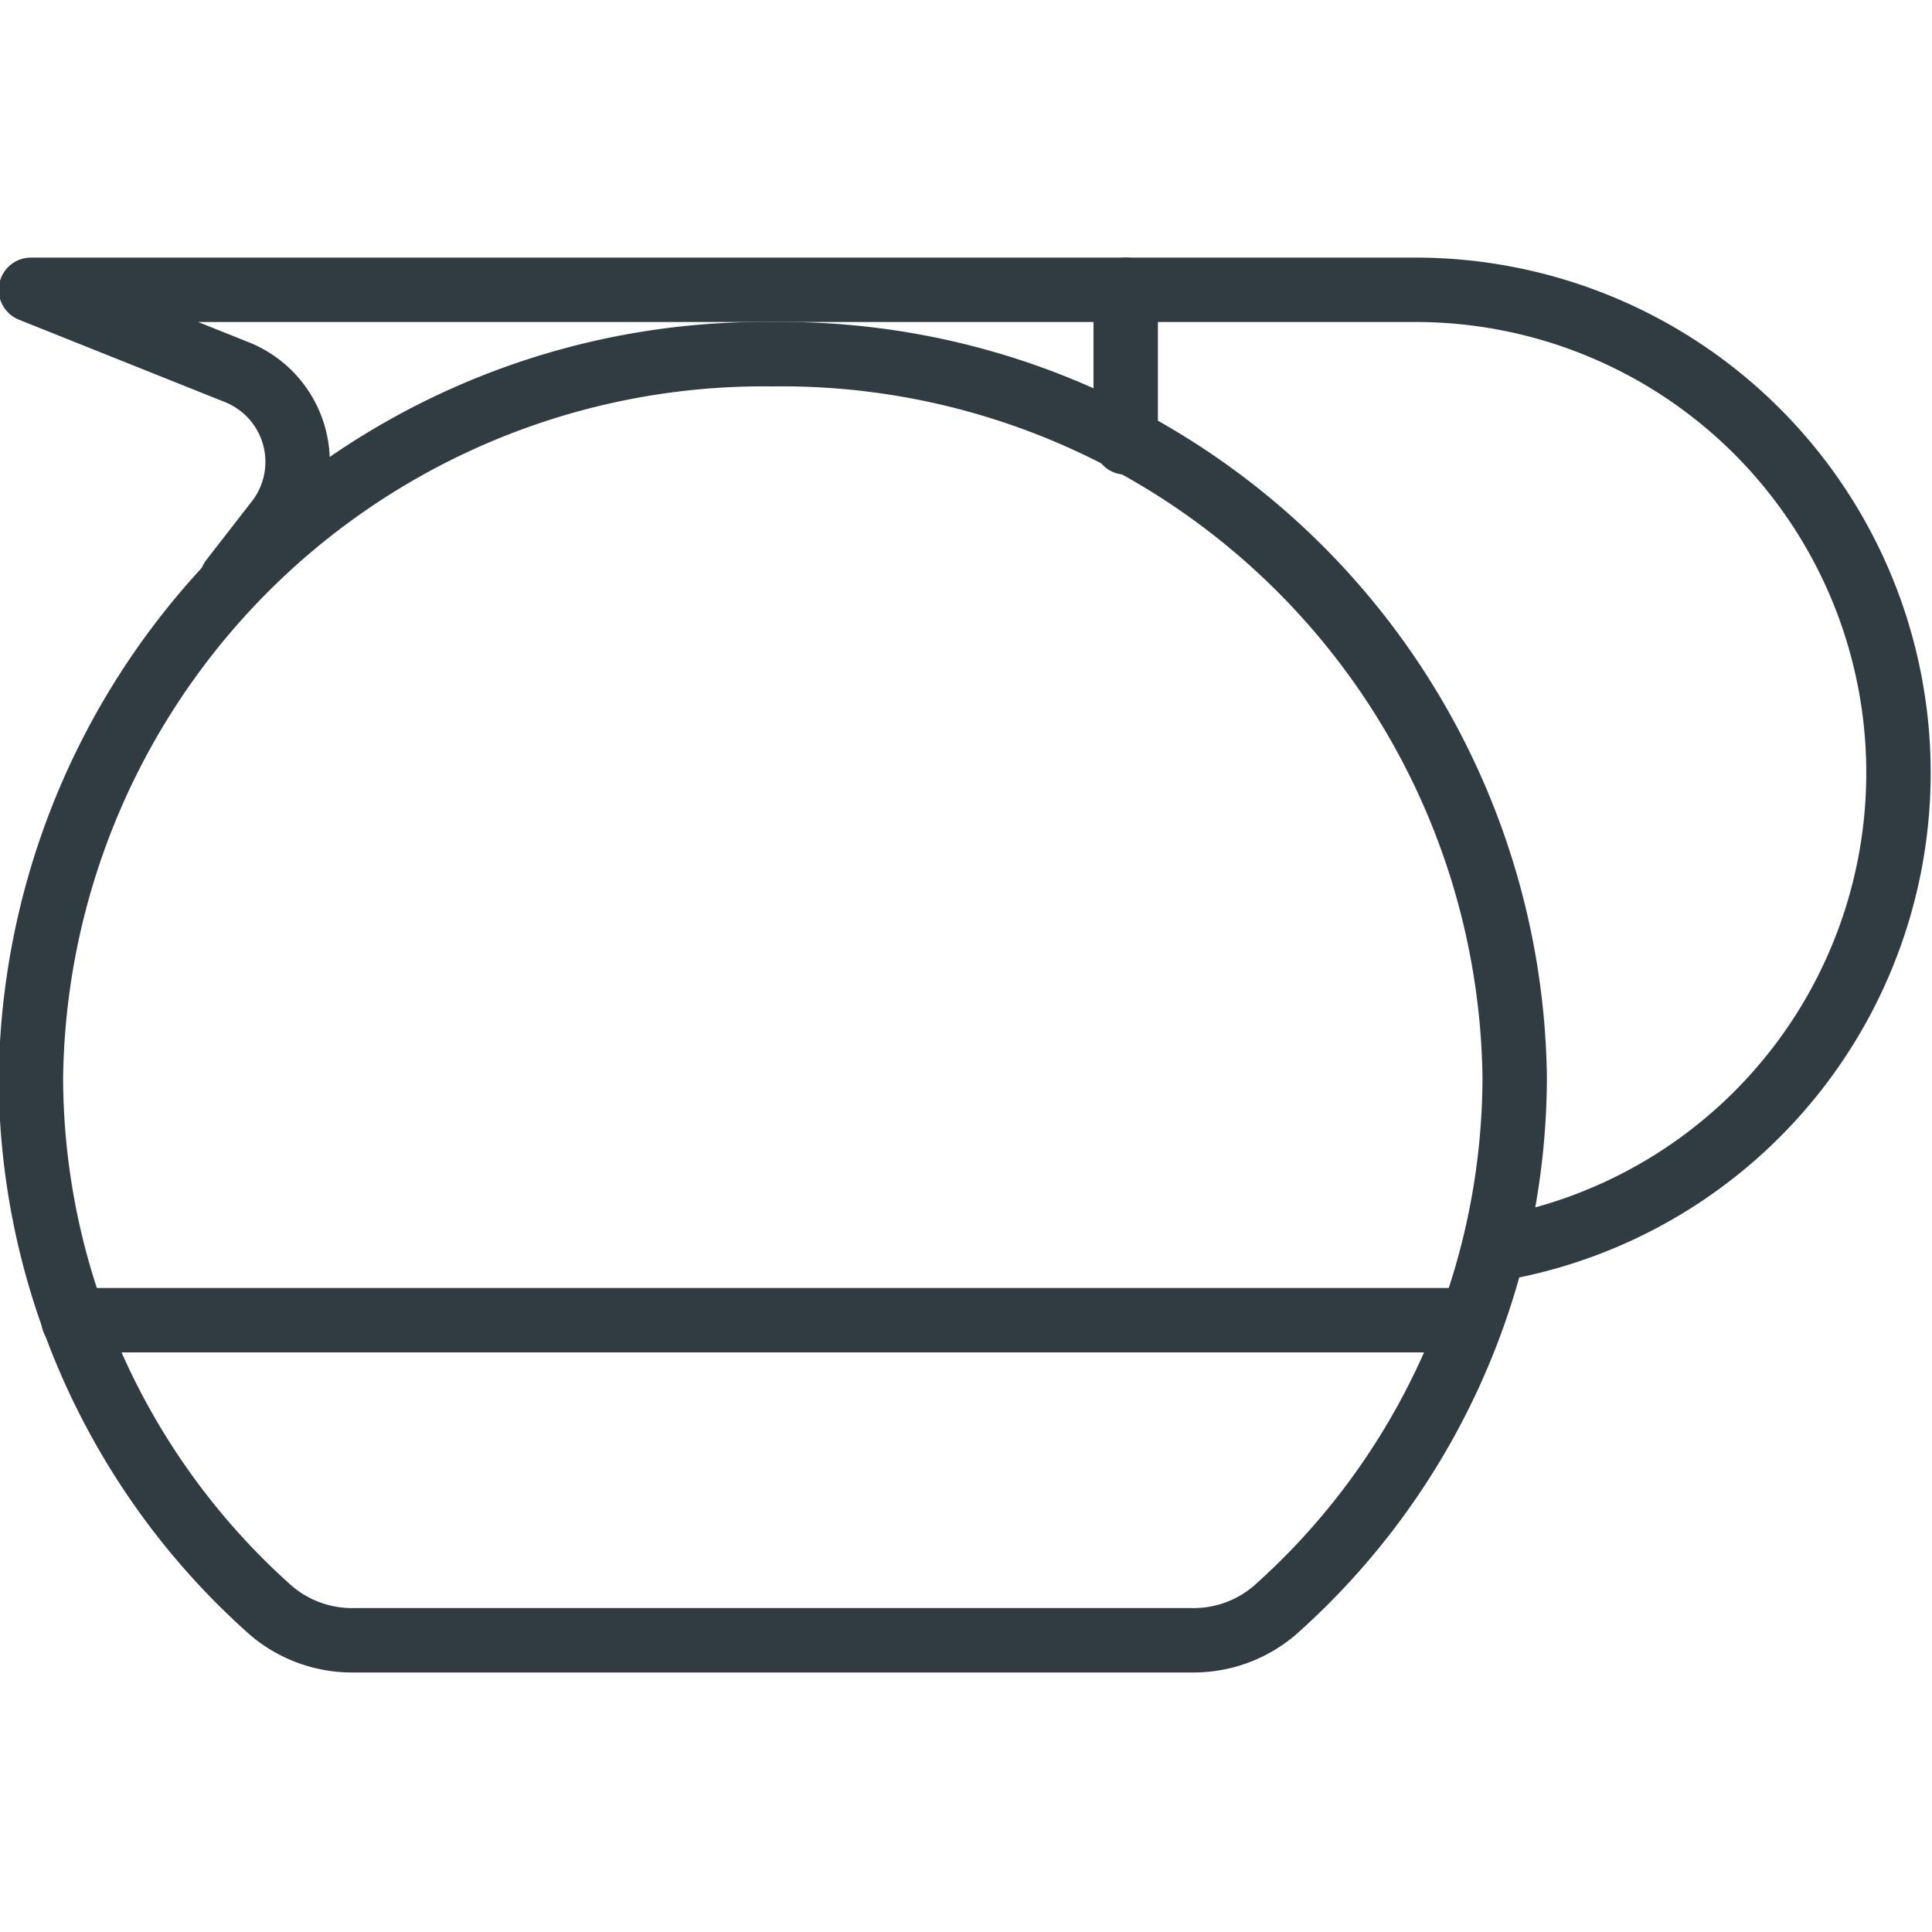 <svg xmlns="http://www.w3.org/2000/svg" viewBox="0 0 30 30">
  <title>Coffee Can</title>
  <g id="Coffee_Can" data-name="Coffee Can">
    <g>
      <line x1="17.48" y1="4.5" x2="17.48" y2="6.87" style="fill: none;stroke: #303c42;stroke-linecap: round;stroke-linejoin: round"/>
      <line x1="1.14" y1="20.5" x2="22.83" y2="20.5" style="fill: none;stroke: #303c42;stroke-linecap: round;stroke-linejoin: round"/>
      <path d="M23.2,19.4A7.5,7.5,0,0,0,22,4.5H.48l3.2,1.28a1.5,1.5,0,0,1,.65,2.28L3.6,9h0" style="fill: none;stroke: #303c42;stroke-linecap: round;stroke-linejoin: round"/>
      <path d="M12,5.5A11.38,11.38,0,0,0,.48,16.75,11.1,11.1,0,0,0,4.2,25a1.94,1.94,0,0,0,1.3.47h13a1.94,1.94,0,0,0,1.3-.47,11.1,11.1,0,0,0,3.72-8.28A11.38,11.38,0,0,0,12,5.5Z" style="fill: none;stroke: #303c42;stroke-linecap: round;stroke-linejoin: round"/>
    </g>
  </g>
</svg>
